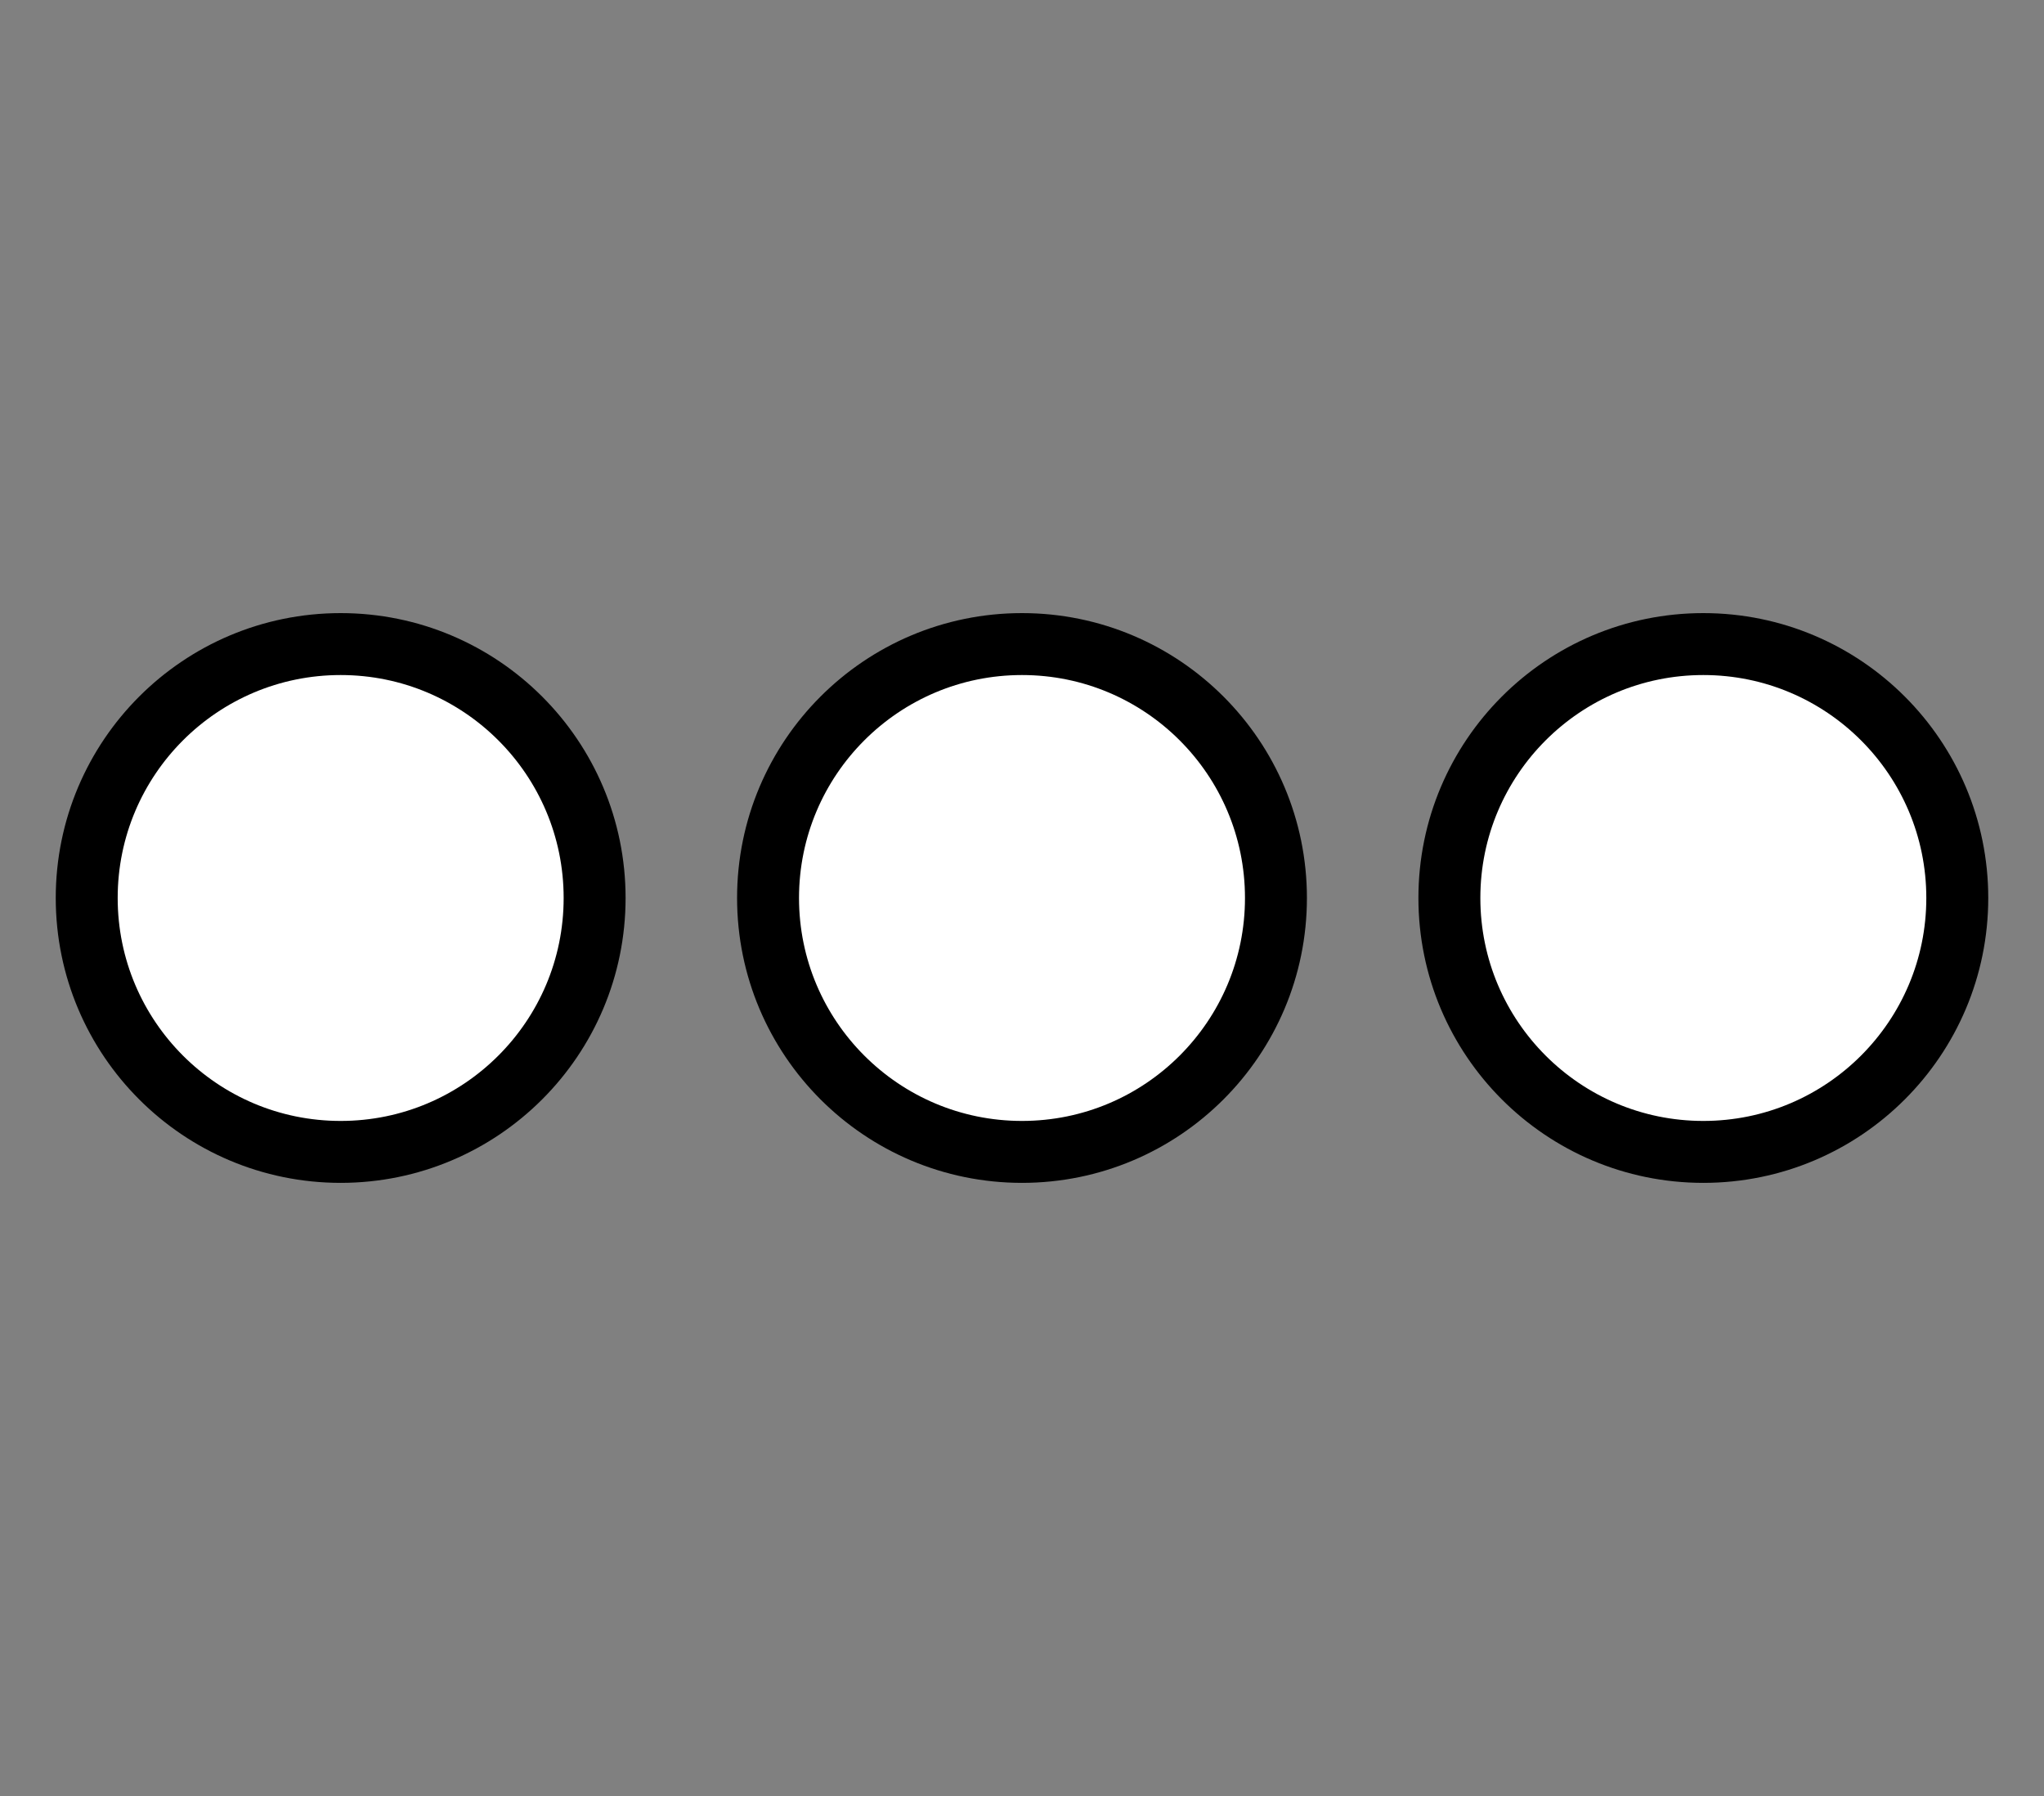 <?xml version="1.0" encoding="UTF-8"?>
<svg id="Layer_1" xmlns="http://www.w3.org/2000/svg" version="1.1" viewBox="0 0 33 29">
  <rect x="0" y="0" width="33" height="29" fill="#808080" stroke="none"/>
  <!-- Generator: Adobe Illustrator 29.6.1, SVG Export Plug-In . SVG Version: 2.1.1 Build 9)  -->
  <defs>
    <style>
      .st0 {
        fill: #fff;
        stroke: #000;
        stroke-miterlimit: 10;
      }
    </style>
  </defs>
  <circle class="st0" cx="5.5" cy="14.5" r="4.1"/>
  <circle class="st0" cx="16.5" cy="14.5" r="4.1"/>
  <circle class="st0" cx="27.5" cy="14.5" r="4.1"/>
</svg>